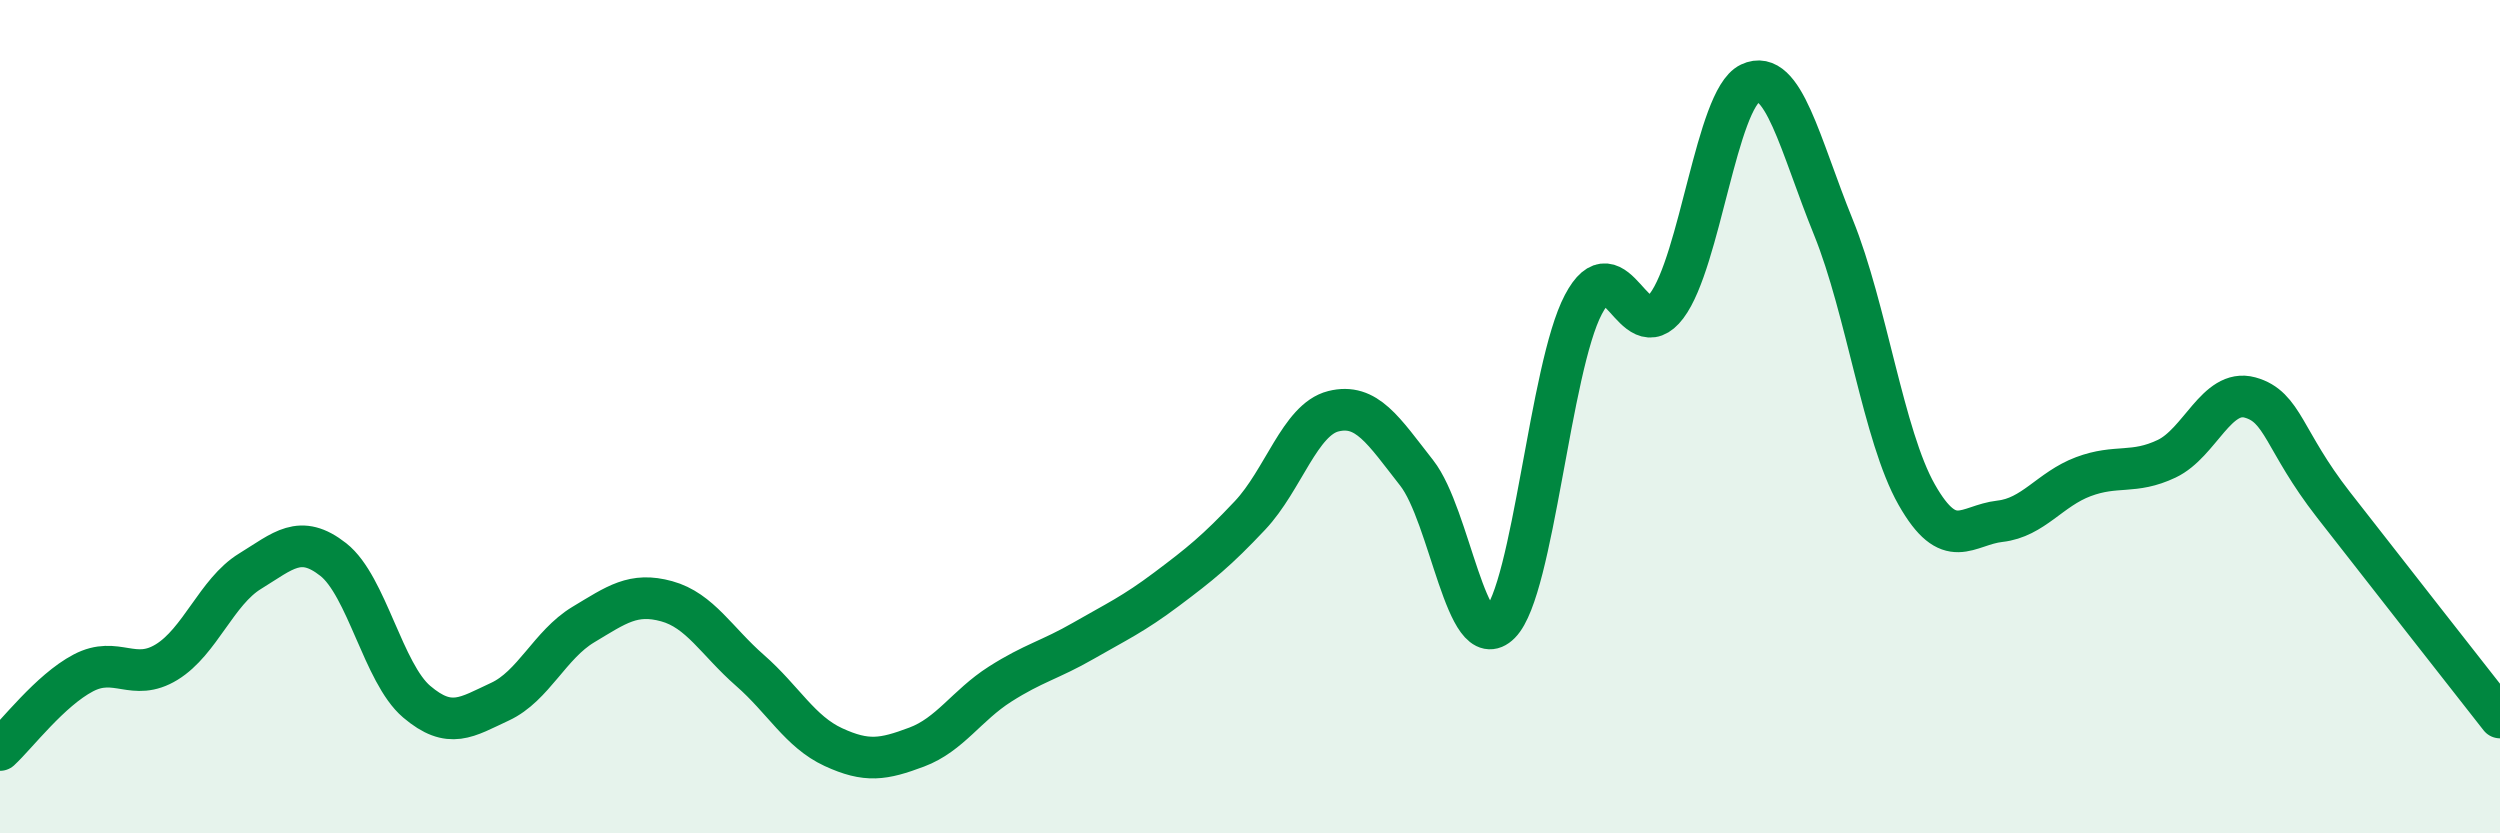 
    <svg width="60" height="20" viewBox="0 0 60 20" xmlns="http://www.w3.org/2000/svg">
      <path
        d="M 0,18 C 0.4,17.63 1.2,16.57 2,16.15 C 2.8,15.73 3.2,16.38 4,15.89 C 4.8,15.4 5.2,14.2 6,13.71 C 6.8,13.22 7.2,12.8 8,13.43 C 8.8,14.06 9.2,16.16 10,16.84 C 10.8,17.52 11.2,17.21 12,16.84 C 12.8,16.47 13.2,15.47 14,14.99 C 14.8,14.51 15.2,14.21 16,14.43 C 16.8,14.65 17.2,15.39 18,16.09 C 18.8,16.79 19.2,17.56 20,17.93 C 20.8,18.3 21.2,18.23 22,17.93 C 22.8,17.63 23.2,16.93 24,16.42 C 24.8,15.91 25.2,15.84 26,15.38 C 26.8,14.92 27.2,14.74 28,14.14 C 28.8,13.54 29.2,13.22 30,12.37 C 30.8,11.52 31.2,10.07 32,9.87 C 32.8,9.67 33.2,10.33 34,11.35 C 34.8,12.37 35.2,15.77 36,14.96 C 36.8,14.15 37.2,8.83 38,7.31 C 38.8,5.79 39.2,8.4 40,7.34 C 40.8,6.28 41.2,2.38 42,2 C 42.8,1.62 43.2,3.48 44,5.45 C 44.8,7.42 45.2,10.46 46,11.87 C 46.8,13.28 47.2,12.6 48,12.51 C 48.8,12.42 49.2,11.74 50,11.44 C 50.8,11.14 51.2,11.39 52,11.01 C 52.8,10.63 53.2,9.32 54,9.54 C 54.8,9.76 54.8,10.57 56,12.11 C 57.2,13.65 59.2,16.2 60,17.22L60 20L0 20Z"
        fill="#008740"
        opacity="0.1"
        stroke-linecap="round"
        stroke-linejoin="round"
      />
      <path
        d="M 0,18 C 0.4,17.63 1.2,16.57 2,16.15 C 2.8,15.73 3.2,16.38 4,15.89 C 4.8,15.4 5.2,14.2 6,13.71 C 6.8,13.22 7.2,12.8 8,13.43 C 8.8,14.06 9.2,16.16 10,16.84 C 10.8,17.52 11.2,17.21 12,16.84 C 12.8,16.47 13.2,15.47 14,14.99 C 14.8,14.51 15.2,14.21 16,14.43 C 16.8,14.65 17.2,15.39 18,16.09 C 18.8,16.79 19.2,17.56 20,17.93 C 20.8,18.3 21.2,18.23 22,17.93 C 22.8,17.63 23.2,16.93 24,16.42 C 24.8,15.91 25.2,15.84 26,15.38 C 26.8,14.92 27.2,14.74 28,14.14 C 28.8,13.54 29.2,13.22 30,12.37 C 30.8,11.52 31.2,10.07 32,9.87 C 32.8,9.67 33.2,10.33 34,11.35 C 34.8,12.37 35.2,15.77 36,14.96 C 36.8,14.15 37.2,8.83 38,7.31 C 38.8,5.79 39.2,8.4 40,7.34 C 40.8,6.28 41.2,2.38 42,2 C 42.8,1.62 43.2,3.48 44,5.45 C 44.8,7.42 45.2,10.46 46,11.87 C 46.8,13.28 47.2,12.6 48,12.51 C 48.8,12.42 49.2,11.74 50,11.44 C 50.8,11.14 51.2,11.39 52,11.01 C 52.8,10.63 53.2,9.32 54,9.54 C 54.8,9.76 54.8,10.57 56,12.11 C 57.2,13.65 59.2,16.2 60,17.22"
        stroke="#008740"
        stroke-width="1"
        fill="none"
        stroke-linecap="round"
        stroke-linejoin="round"
      />
    </svg>
  